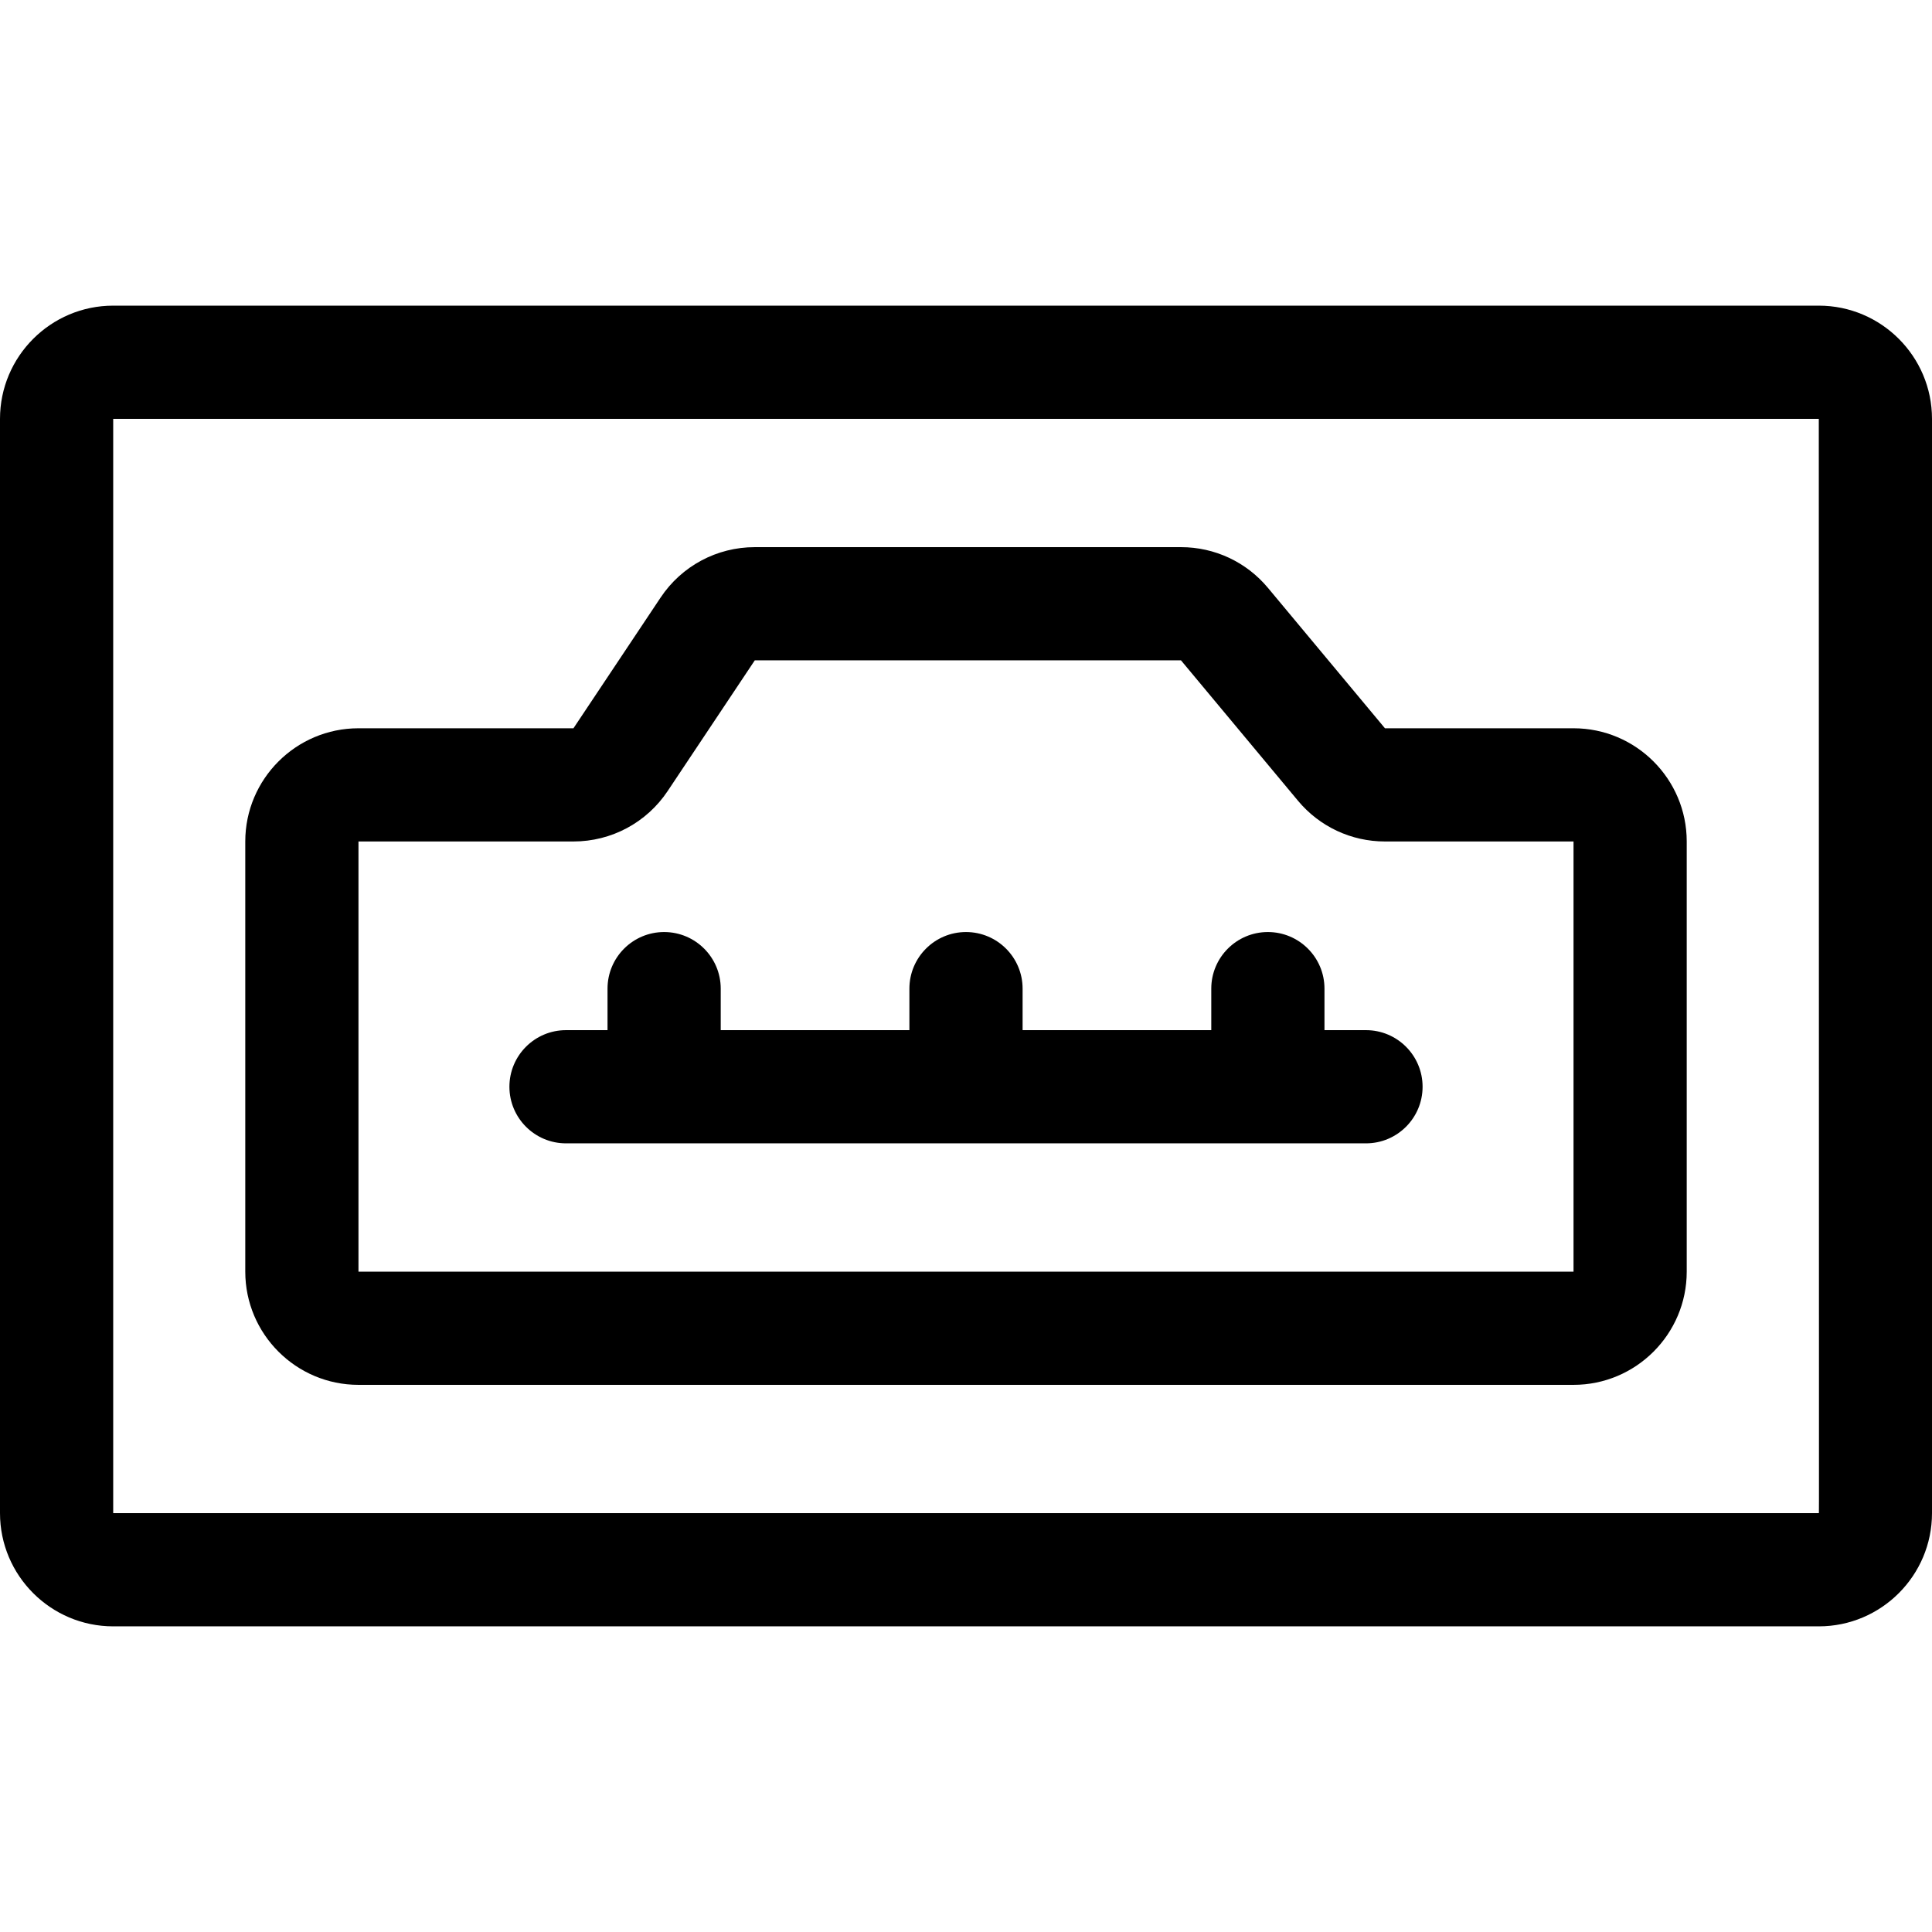 <svg id="Capa_1" enable-background="new 0 0 512 512" height="512" viewBox="0 0 512 512" width="512" xmlns="http://www.w3.org/2000/svg"><g><path d="m417 193h-49.974l-31.004-37.205c-5.717-6.86-14.117-10.795-23.047-10.795h-112.947c-10.053 0-19.384 4.994-24.962 13.359l-23.094 34.641h-56.972c-16.542 0-30 13.458-30 30v114c0 16.542 13.458 30 30 30h322c16.542 0 30-13.458 30-30v-114c0-16.542-13.458-30-30-30zm0 144h-322v-114h56.972c10.053 0 19.384-4.994 24.962-13.359l23.092-34.641h112.948l31.004 37.205c5.717 6.86 14.117 10.795 23.047 10.795h49.975z"/><path d="m482 81h-452c-16.542 0-30 13.458-30 30v290c0 16.542 13.458 30 30 30h452c16.542 0 30-13.458 30-30v-290c0-16.542-13.458-30-30-30zm0 320h-452v-290h452c.019 296.296.1 290 0 290z"/><path d="m377 288c0 8.28-6.72 15-15 15h-212c-8.28 0-15-6.72-15-15s6.72-15 15-15h11v-11c0-8.28 6.72-15 15-15s15 6.72 15 15v11h50v-11c0-8.28 6.72-15 15-15s15 6.72 15 15v11h50v-11c0-8.28 6.72-15 15-15s15 6.72 15 15v11h11c8.28 0 15 6.72 15 15z"/></g></svg>
